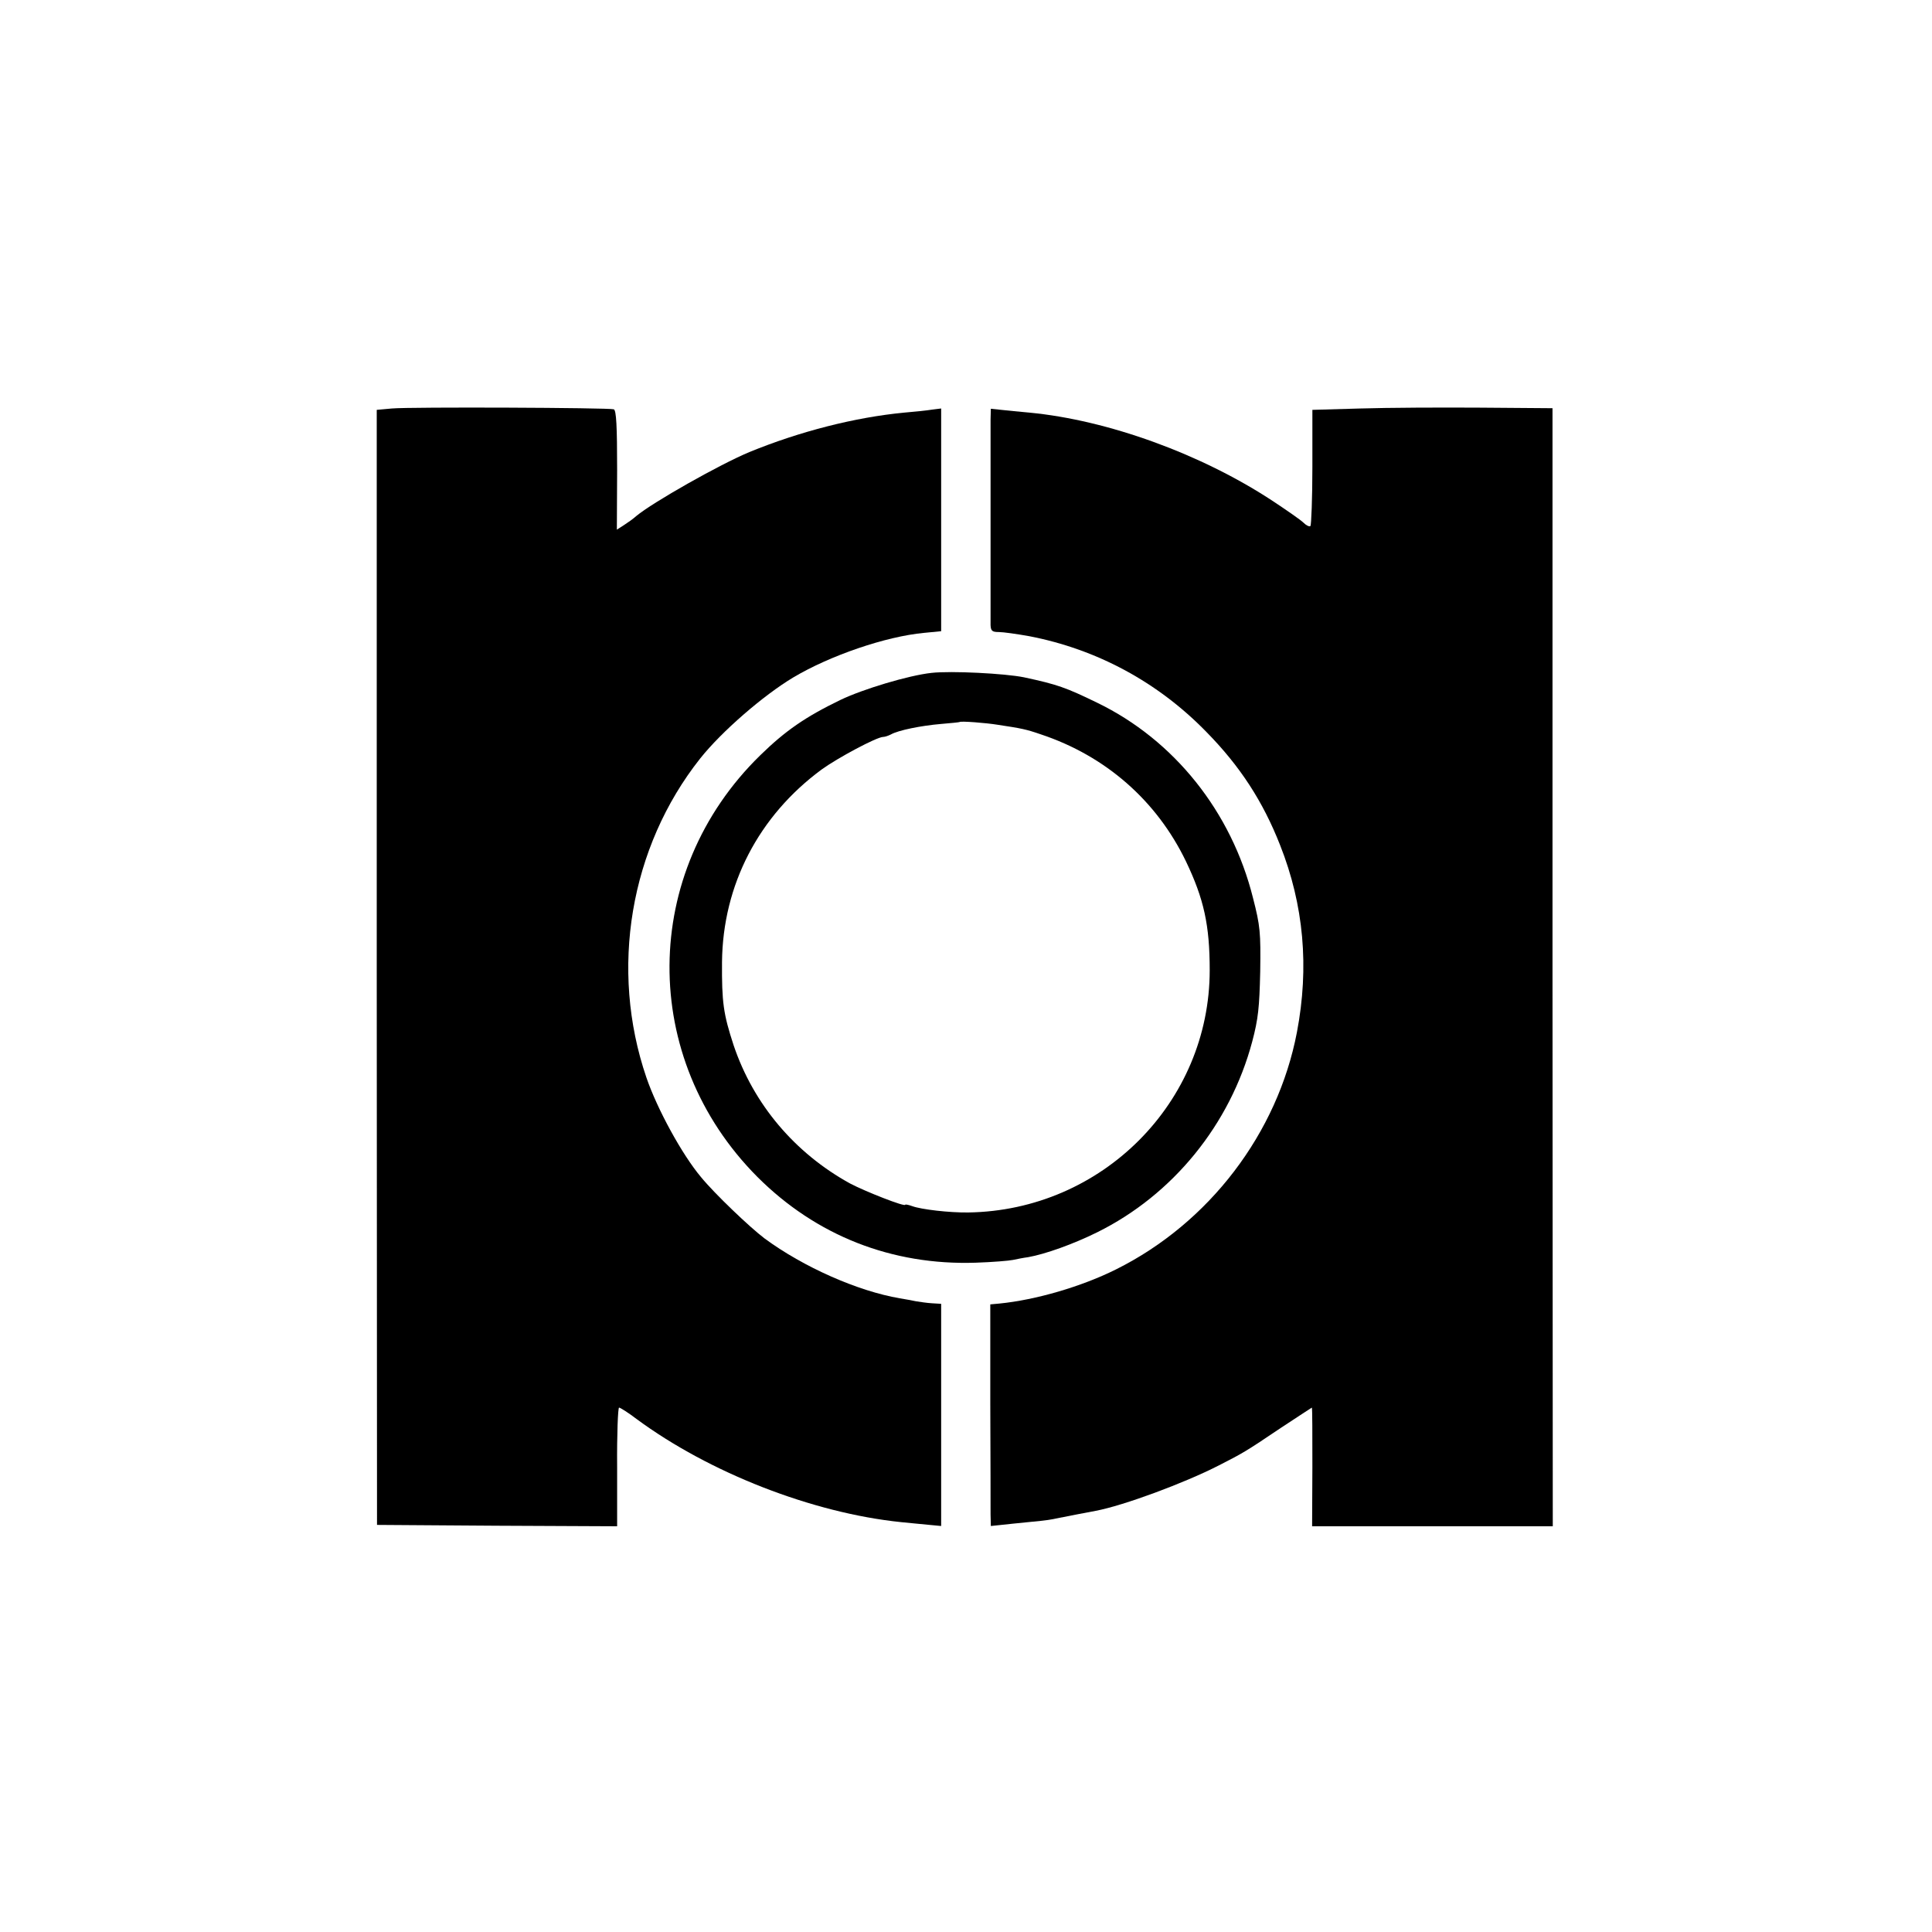 <?xml version="1.0" standalone="no"?>
<!DOCTYPE svg PUBLIC "-//W3C//DTD SVG 20010904//EN"
 "http://www.w3.org/TR/2001/REC-SVG-20010904/DTD/svg10.dtd">
<svg version="1.0" xmlns="http://www.w3.org/2000/svg"
 width="700pt" height="700pt" viewBox="0 0 700 700"
 preserveAspectRatio="xMidYMid meet">
<g transform="translate(0,700) scale(0.1,-0.1)"
fill="#000000" stroke="none">
<path d="M1420 5520 l-55 -5 0 -2020 1 -2020 435 -3 435 -2 0 215 c-1 118 3
215 7 215 4 0 33 -18 63 -41 264 -195 638 -341 959 -374 33 -3 79 -8 103 -10
l42 -4 0 402 0 403 -33 2 c-18 1 -44 5 -57 7 -14 3 -41 8 -60 11 -152 26 -349
113 -490 217 -53 40 -180 161 -230 222 -69 82 -159 247 -198 361 -134 392 -60
834 195 1156 77 97 229 229 338 294 133 79 334 148 473 161 l62 6 0 403 0 404
-32 -4 c-18 -3 -64 -8 -102 -11 -178 -17 -378 -68 -561 -143 -108 -45 -350
-182 -410 -232 -11 -10 -31 -24 -45 -33 l-25 -16 1 215 c0 161 -3 217 -12 221
-17 6 -737 9 -804 3z"/>
<path d="M4930 5520 l-175 -5 0 -207 c0 -114 -4 -210 -7 -214 -4 -3 -15 2 -25
12 -10 10 -62 46 -115 81 -258 169 -595 291 -878 318 -36 3 -82 8 -102 10
l-38 4 -1 -39 c0 -22 0 -193 0 -380 0 -187 0 -351 0 -365 1 -21 6 -25 30 -25
16 0 65 -7 110 -15 244 -47 466 -166 642 -347 122 -124 205 -252 267 -410 86
-217 106 -442 61 -678 -70 -366 -318 -691 -655 -859 -126 -63 -292 -111 -423
-124 l-33 -3 0 -359 c1 -198 1 -379 1 -402 l1 -42 38 4 c20 2 64 7 97 10 33 3
71 7 85 10 56 11 137 27 160 31 101 19 322 101 445 164 88 45 96 49 228 138
60 39 109 72 110 72 2 0 2 -97 2 -215 l-1 -215 436 0 436 0 -1 2025 0 2026
-260 2 c-143 1 -339 0 -435 -3z"/>
<path d="M3375 4562 c-83 -9 -249 -59 -330 -98 -126 -61 -199 -111 -291 -201
-434 -424 -438 -1097 -10 -1527 213 -213 487 -321 791 -311 61 2 121 7 135 10
14 3 39 8 55 10 62 11 163 47 250 90 275 136 482 391 562 691 22 83 26 124 29
254 2 141 0 165 -26 266 -78 313 -286 573 -565 708 -113 55 -144 66 -265 92
-69 14 -264 24 -335 16z m240 -188 c86 -13 102 -16 157 -35 234 -78 419 -240
525 -460 65 -136 86 -231 86 -394 0 -479 -390 -871 -875 -878 -68 -1 -171 11
-203 23 -14 5 -25 7 -25 5 0 -9 -145 48 -200 77 -200 110 -350 287 -422 501
-37 113 -43 155 -42 302 3 279 133 529 361 697 58 42 200 118 223 118 6 0 18
4 28 9 26 15 110 32 182 38 36 3 66 6 67 7 4 4 95 -3 138 -10z"/>
</g>
</svg>
